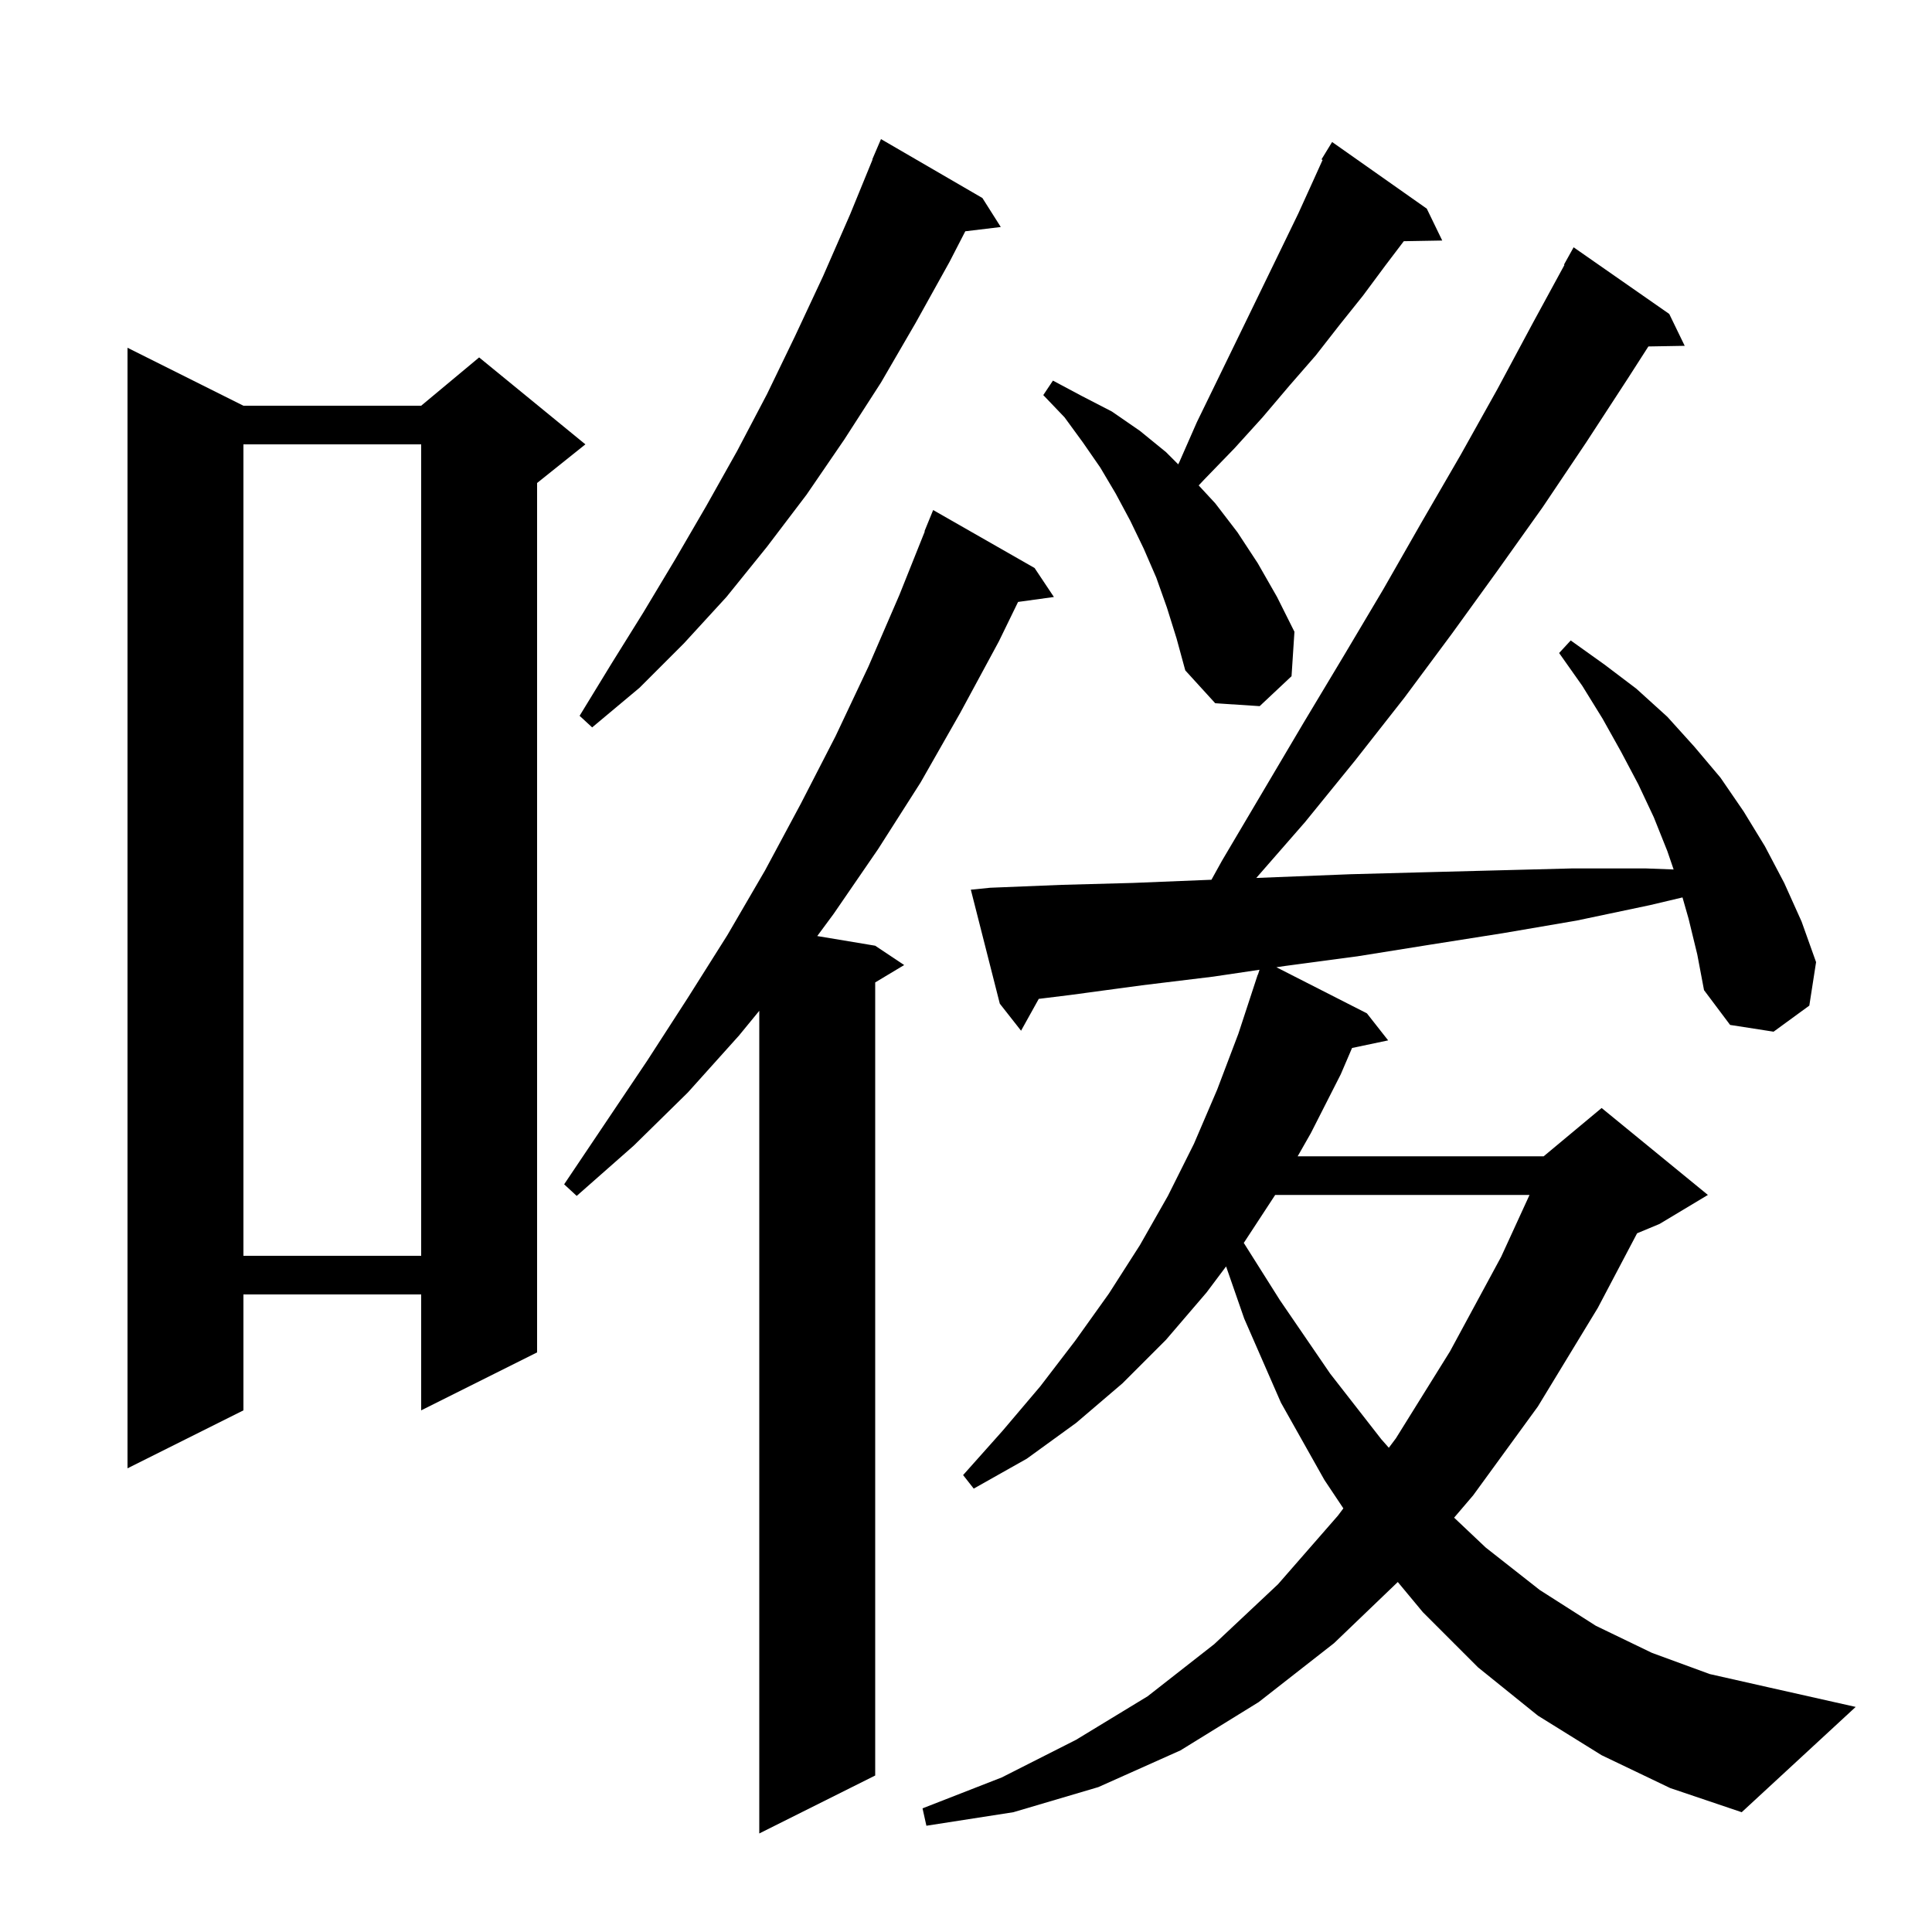 <svg xmlns="http://www.w3.org/2000/svg" xmlns:xlink="http://www.w3.org/1999/xlink" version="1.1" baseProfile="full" viewBox="0 0 200 200" width="200" height="200"><g fill="currentColor"><path d="M 107.1 58.8 L 109.1 61.8 L 105.39 62.312 L 103.4 66.4 L 99.4 73.8 L 95.3 81.0 L 90.9 87.9 L 86.3 94.6 L 84.601 96.9 L 90.6 97.9 L 93.6 99.9 L 90.6 101.7 L 90.6 183.8 L 78.6 189.8 L 78.6 104.638 L 76.5 107.2 L 71.2 113.1 L 65.6 118.6 L 59.7 123.8 L 58.4 122.6 L 67.0 109.8 L 71.2 103.3 L 75.3 96.8 L 79.2 90.1 L 82.9 83.2 L 86.5 76.2 L 89.9 69.0 L 93.1 61.6 L 95.735 55.012 L 95.7 55.0 L 96.6 52.8 Z M 174.8 95.1 L 174.172 92.901 L 170.8 93.7 L 163.2 95.3 L 155.6 96.6 L 148.0 97.8 L 140.5 99.0 L 133.0 100.0 L 132.132 100.129 L 141.5 104.9 L 143.7 107.7 L 139.963 108.487 L 138.8 111.2 L 135.7 117.3 L 134.334 119.7 L 159.8 119.7 L 165.8 114.7 L 176.8 123.7 L 171.8 126.7 L 169.472 127.67 L 165.4 135.4 L 159.2 145.6 L 152.5 154.8 L 150.53 157.108 L 153.8 160.2 L 159.4 164.6 L 165.2 168.3 L 171.0 171.1 L 177.0 173.3 L 183.2 174.7 L 192.1 176.7 L 180.3 187.6 L 172.9 185.1 L 165.8 181.7 L 159.2 177.6 L 153.0 172.6 L 147.3 166.9 L 144.699 163.769 L 138.1 170.1 L 130.3 176.2 L 122.2 181.2 L 113.7 185.0 L 104.9 187.6 L 95.9 189.0 L 95.5 187.2 L 103.7 184.0 L 111.4 180.1 L 118.8 175.6 L 125.7 170.2 L 132.3 164.0 L 138.5 156.9 L 139.065 156.147 L 137.1 153.2 L 132.6 145.2 L 128.8 136.5 L 126.924 131.101 L 124.9 133.8 L 120.7 138.7 L 116.2 143.2 L 111.4 147.3 L 106.3 151.0 L 100.8 154.1 L 99.7 152.7 L 103.8 148.1 L 107.7 143.5 L 111.3 138.8 L 114.8 133.9 L 118.0 128.9 L 120.9 123.8 L 123.6 118.4 L 126.0 112.8 L 128.2 107.0 L 130.2 100.9 L 130.218 100.906 L 130.384 100.389 L 125.6 101.1 L 118.2 102.0 L 110.8 103.0 L 107.532 103.403 L 105.7 106.7 L 103.5 103.9 L 100.5 92.1 L 102.5 91.9 L 109.9 91.6 L 117.3 91.4 L 124.7 91.1 L 125.408 91.072 L 126.5 89.1 L 134.9 74.9 L 139.1 67.9 L 143.2 61.0 L 147.2 54.0 L 151.2 47.1 L 155.0 40.3 L 158.7 33.4 L 161.952 27.424 L 161.9 27.4 L 162.9 25.6 L 172.8 32.5 L 174.4 35.8 L 170.64 35.865 L 168.5 39.2 L 164.2 45.8 L 159.7 52.5 L 155.0 59.1 L 150.3 65.6 L 145.4 72.2 L 140.3 78.7 L 135.1 85.1 L 130.049 90.886 L 132.2 90.8 L 139.8 90.5 L 147.3 90.3 L 162.7 89.9 L 170.4 89.9 L 173.254 90.008 L 172.6 88.1 L 171.2 84.6 L 169.6 81.2 L 167.8 77.8 L 165.9 74.4 L 163.8 71.0 L 161.4 67.6 L 162.6 66.3 L 166.1 68.8 L 169.4 71.3 L 172.6 74.2 L 175.4 77.3 L 178.1 80.5 L 180.5 84.0 L 182.7 87.6 L 184.7 91.4 L 186.5 95.4 L 188.0 99.6 L 187.3 104.1 L 183.6 106.8 L 179.1 106.1 L 176.4 102.5 L 175.7 98.8 Z M 25.2 42.0 L 43.6 42.0 L 49.6 37.0 L 60.6 46.0 L 55.6 50.0 L 55.6 140.0 L 43.6 146.0 L 43.6 134.0 L 25.2 134.0 L 25.2 146.0 L 13.2 152.0 L 13.2 36.0 Z M 132.007 123.7 L 128.8 128.6 L 128.753 128.662 L 132.5 134.6 L 137.7 142.2 L 143.0 149.0 L 143.771 149.872 L 144.5 148.9 L 150.1 139.9 L 155.4 130.1 L 158.336 123.7 Z M 25.2 46.0 L 25.2 130.0 L 43.6 130.0 L 43.6 46.0 Z M 101.7 20.5 L 103.6 23.5 L 99.926 23.943 L 98.3 27.1 L 94.8 33.4 L 91.2 39.6 L 87.4 45.5 L 83.5 51.2 L 79.4 56.6 L 75.2 61.8 L 70.8 66.6 L 66.2 71.2 L 61.3 75.3 L 60.0 74.1 L 63.3 68.7 L 66.6 63.4 L 69.9 57.9 L 73.1 52.4 L 76.3 46.7 L 79.4 40.8 L 82.3 34.8 L 85.2 28.6 L 88.0 22.2 L 90.328 16.51 L 90.3 16.5 L 91.2 14.4 Z M 120.8 62.9 L 119.7 59.8 L 118.4 56.8 L 117.0 53.9 L 115.5 51.1 L 113.9 48.4 L 112.1 45.8 L 110.2 43.2 L 108.0 40.9 L 109.0 39.4 L 112.0 41.0 L 115.1 42.6 L 118.0 44.6 L 120.7 46.8 L 121.969 48.069 L 122.1 47.8 L 123.9 43.7 L 125.8 39.8 L 129.4 32.4 L 132.8 25.4 L 134.4 22.1 L 135.9 18.8 L 136.915 16.554 L 136.8 16.5 L 137.9 14.7 L 147.7 21.6 L 149.3 24.9 L 145.32 24.969 L 143.4 27.5 L 141.1 30.6 L 138.7 33.6 L 136.2 36.8 L 133.5 39.9 L 130.7 43.2 L 127.8 46.4 L 124.7 49.6 L 124.088 50.251 L 125.8 52.1 L 128.1 55.1 L 130.2 58.3 L 132.2 61.8 L 134.0 65.4 L 133.7 70.0 L 130.4 73.1 L 125.8 72.8 L 122.7 69.4 L 121.8 66.1 Z "/></g></svg>